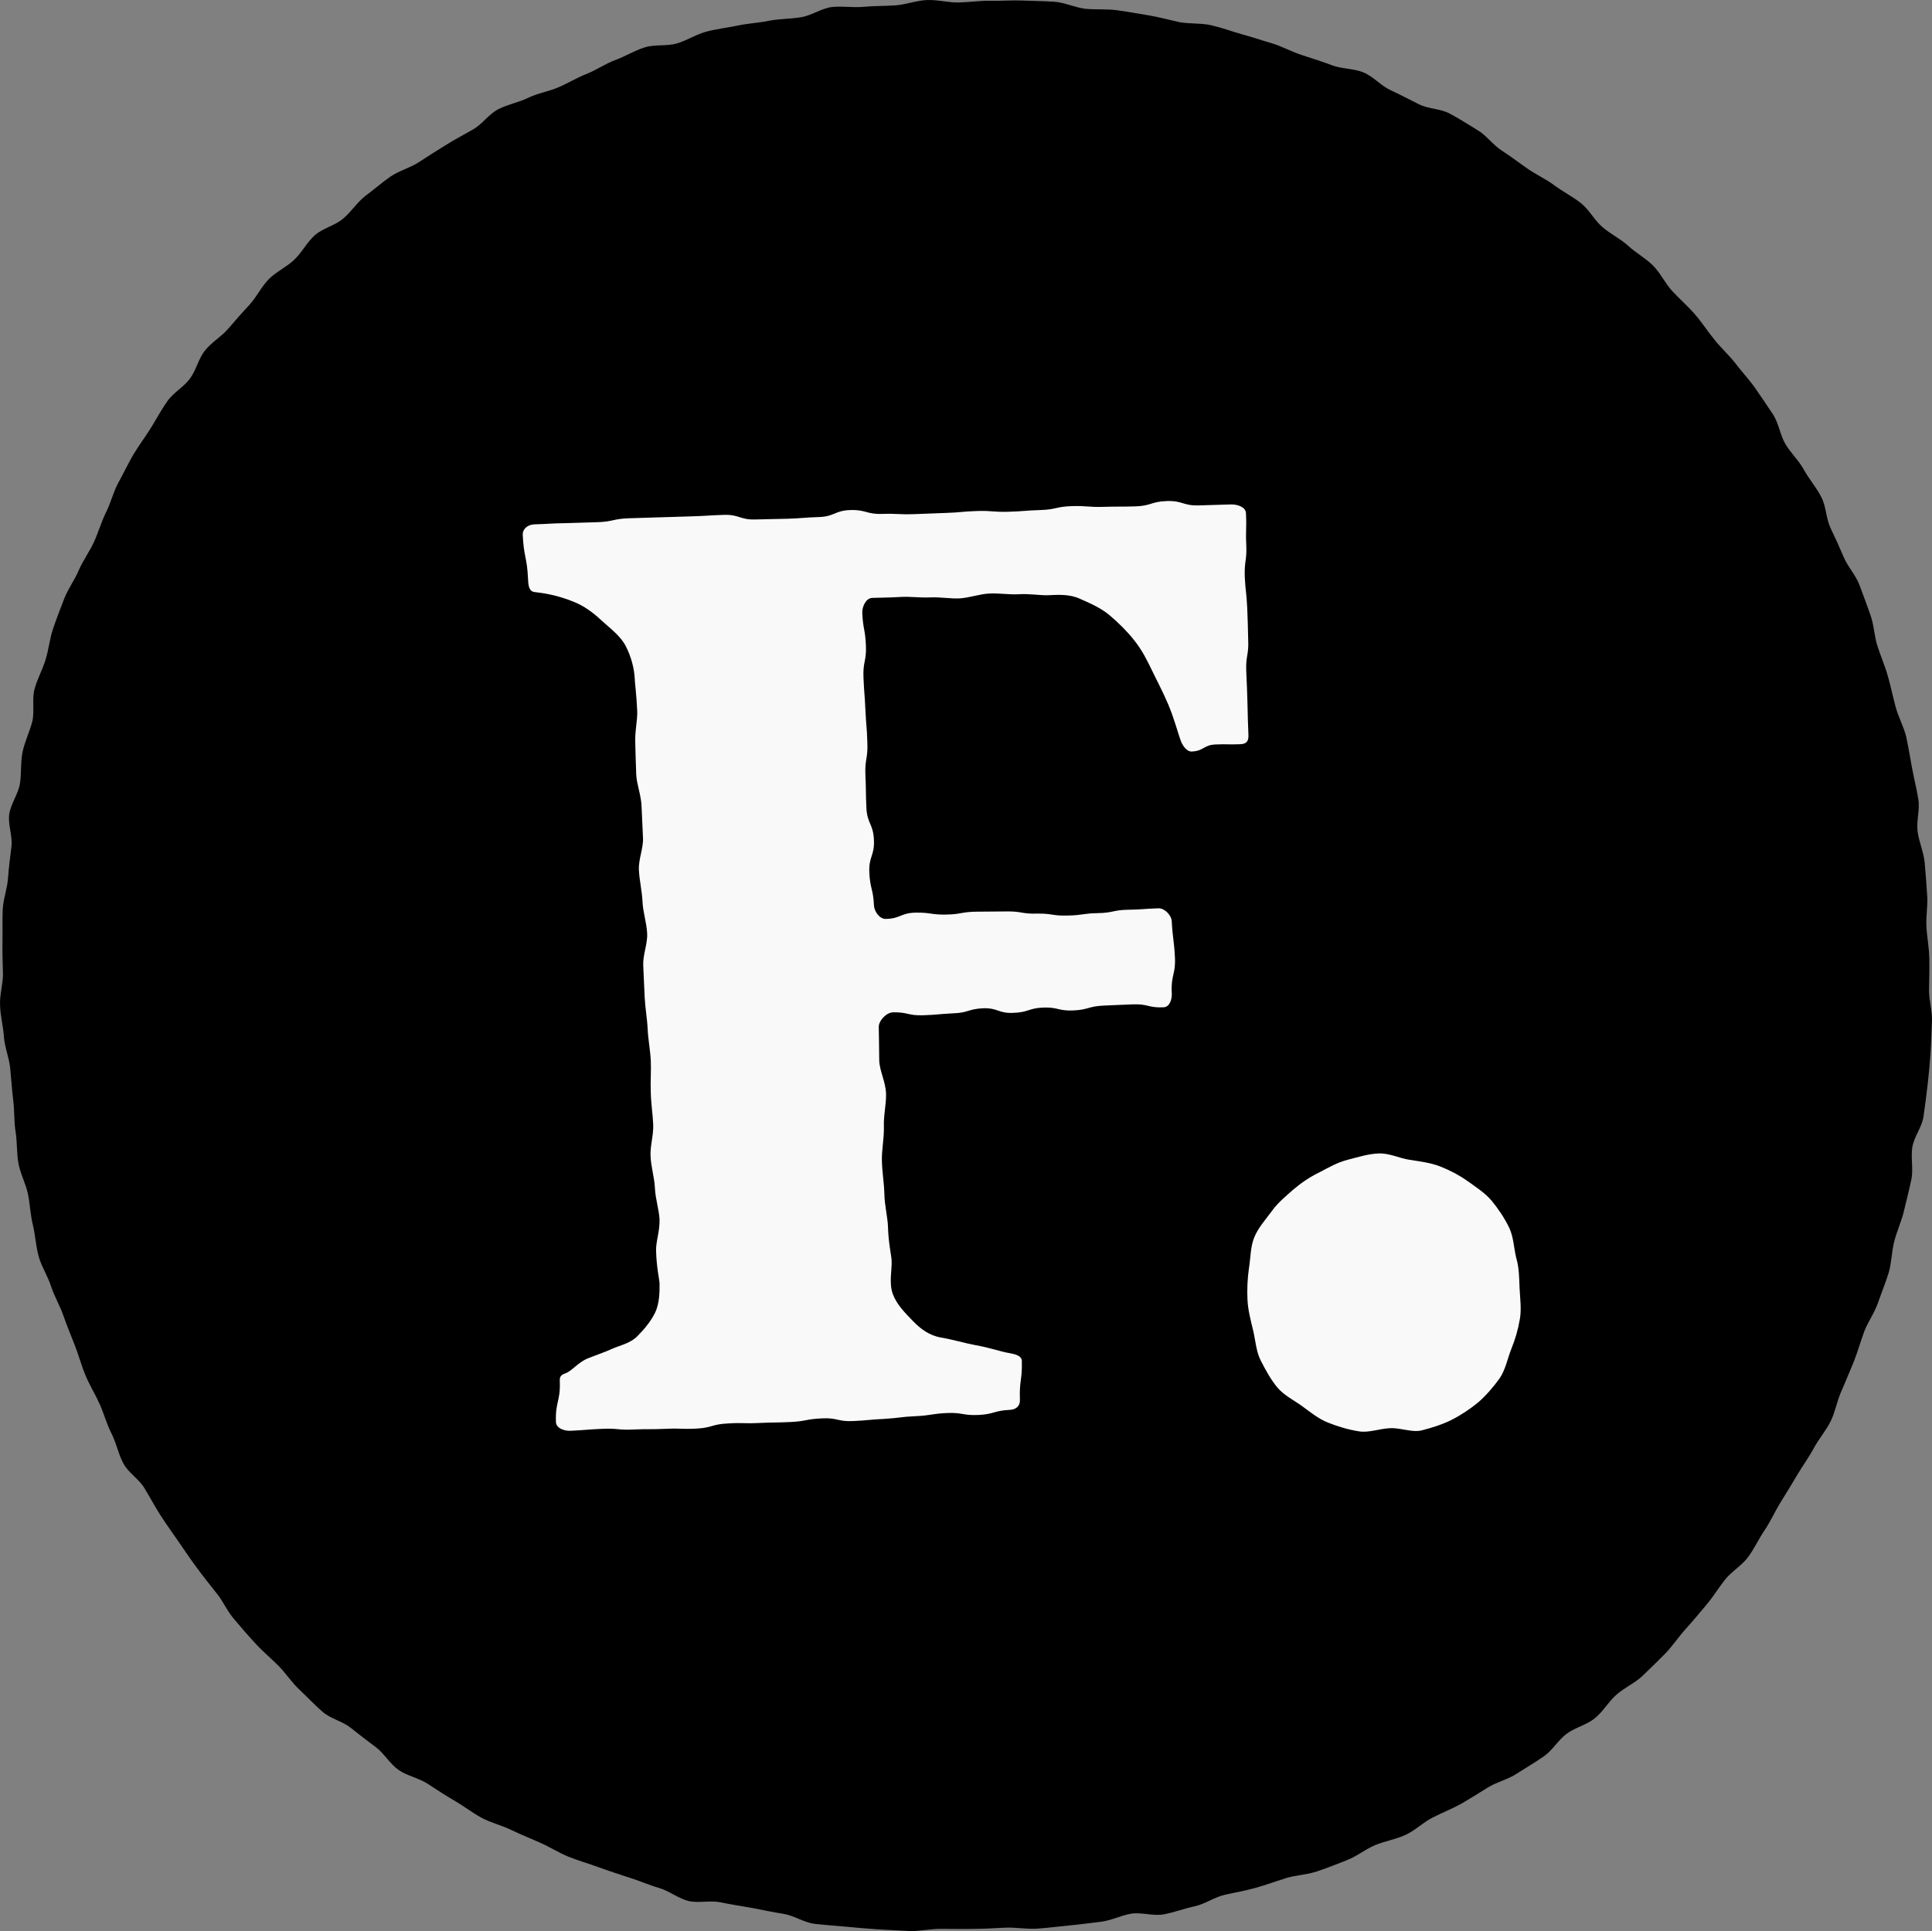 <?xml version="1.0" encoding="utf-8"?>
<svg xmlns="http://www.w3.org/2000/svg" fill="none" height="100%" overflow="visible" preserveAspectRatio="none" style="display: block;" viewBox="0 0 32 31.988" width="100%">
<rect x="0" y="0" width="32" height="31.988" fill="#808080" stroke="none"/>
<g id="Group 913">
<path d="M31.907 15.337C31.915 15.514 31.951 15.687 31.955 15.864C31.959 16.041 31.955 16.218 31.951 16.39C31.947 16.567 32.007 16.744 31.999 16.921C31.991 17.098 31.987 17.275 31.975 17.448C31.963 17.625 31.947 17.802 31.927 17.974C31.907 18.151 31.883 18.324 31.859 18.497C31.834 18.67 31.702 18.831 31.674 19.003C31.646 19.176 31.694 19.365 31.658 19.538C31.622 19.711 31.577 19.884 31.537 20.053C31.497 20.226 31.421 20.386 31.377 20.555C31.332 20.724 31.332 20.909 31.284 21.078C31.232 21.247 31.164 21.412 31.107 21.576C31.051 21.741 30.943 21.89 30.878 22.055C30.818 22.22 30.77 22.388 30.706 22.553C30.637 22.714 30.573 22.879 30.501 23.04C30.428 23.2 30.4 23.381 30.324 23.538C30.248 23.695 30.127 23.832 30.043 23.988C29.958 24.145 29.854 24.286 29.766 24.435C29.677 24.587 29.585 24.736 29.492 24.885C29.4 25.034 29.328 25.198 29.231 25.343C29.131 25.488 29.058 25.653 28.954 25.793C28.85 25.934 28.681 26.03 28.572 26.167C28.464 26.304 28.372 26.457 28.259 26.589C28.147 26.722 28.034 26.859 27.918 26.987C27.801 27.116 27.701 27.269 27.58 27.393C27.456 27.518 27.331 27.642 27.203 27.763C27.074 27.884 26.905 27.956 26.773 28.073C26.64 28.189 26.552 28.354 26.415 28.463C26.279 28.575 26.09 28.615 25.949 28.72C25.808 28.824 25.716 28.993 25.571 29.094C25.427 29.194 25.274 29.283 25.125 29.379C24.981 29.476 24.796 29.516 24.647 29.608C24.499 29.701 24.35 29.793 24.198 29.882C24.045 29.966 23.88 30.03 23.723 30.111C23.567 30.191 23.438 30.324 23.277 30.396C23.121 30.469 22.94 30.497 22.775 30.565C22.615 30.633 22.474 30.75 22.309 30.814C22.145 30.879 21.984 30.943 21.815 30.999C21.651 31.056 21.466 31.06 21.297 31.112C21.132 31.164 20.968 31.224 20.795 31.273C20.626 31.321 20.453 31.349 20.28 31.389C20.112 31.429 19.955 31.542 19.786 31.578C19.618 31.614 19.449 31.679 19.276 31.711C19.103 31.743 18.915 31.675 18.742 31.699C18.569 31.727 18.404 31.815 18.228 31.835C18.055 31.855 17.878 31.88 17.705 31.896C17.533 31.912 17.356 31.936 17.179 31.948C17.006 31.96 16.826 31.924 16.649 31.932C16.472 31.94 16.295 31.952 16.122 31.952C15.946 31.956 15.769 31.952 15.596 31.952C15.419 31.948 15.243 31.992 15.066 31.988C14.889 31.98 14.712 31.968 14.54 31.96C14.363 31.948 14.186 31.932 14.013 31.916C13.837 31.9 13.66 31.888 13.487 31.868C13.31 31.843 13.15 31.731 12.977 31.703C12.8 31.675 12.631 31.639 12.459 31.606C12.286 31.574 12.113 31.55 11.94 31.514C11.768 31.474 11.575 31.53 11.402 31.49C11.229 31.445 11.081 31.321 10.912 31.273C10.743 31.224 10.583 31.152 10.414 31.1C10.245 31.044 10.08 30.991 9.916 30.931C9.751 30.871 9.582 30.822 9.418 30.758C9.253 30.69 9.104 30.593 8.947 30.525C8.787 30.453 8.622 30.388 8.465 30.312C8.309 30.235 8.128 30.195 7.975 30.111C7.819 30.026 7.682 29.918 7.529 29.829C7.377 29.741 7.232 29.645 7.083 29.548C6.935 29.452 6.746 29.419 6.601 29.319C6.457 29.218 6.364 29.046 6.224 28.941C6.083 28.837 5.942 28.728 5.806 28.619C5.669 28.511 5.472 28.471 5.34 28.354C5.207 28.238 5.087 28.109 4.958 27.988C4.83 27.868 4.733 27.715 4.609 27.59C4.484 27.466 4.348 27.353 4.231 27.224C4.111 27.096 3.998 26.963 3.882 26.826C3.765 26.694 3.697 26.525 3.584 26.388C3.476 26.252 3.367 26.115 3.263 25.974C3.158 25.834 3.062 25.689 2.962 25.544C2.861 25.399 2.761 25.259 2.664 25.11C2.568 24.961 2.487 24.808 2.395 24.656C2.307 24.503 2.13 24.402 2.046 24.246C1.961 24.093 1.929 23.908 1.849 23.751C1.768 23.594 1.724 23.422 1.652 23.261C1.58 23.1 1.487 22.951 1.419 22.79C1.351 22.63 1.306 22.457 1.242 22.292C1.178 22.127 1.11 21.966 1.053 21.802C0.997 21.637 0.905 21.484 0.848 21.315C0.796 21.146 0.692 20.993 0.644 20.825C0.595 20.656 0.587 20.475 0.547 20.302C0.503 20.133 0.499 19.952 0.463 19.779C0.427 19.607 0.338 19.446 0.306 19.273C0.274 19.1 0.286 18.919 0.258 18.746C0.23 18.573 0.242 18.396 0.218 18.22C0.198 18.047 0.186 17.87 0.169 17.697C0.153 17.524 0.077 17.351 0.065 17.174C0.053 16.997 0.005 16.825 0.001 16.648C-0.007 16.471 0.053 16.294 0.049 16.121C0.045 15.944 0.037 15.771 0.041 15.595C0.045 15.418 0.037 15.241 0.045 15.068C0.053 14.891 0.121 14.722 0.133 14.545C0.145 14.368 0.169 14.196 0.19 14.023C0.21 13.846 0.129 13.661 0.153 13.488C0.178 13.315 0.302 13.154 0.33 12.982C0.358 12.809 0.338 12.628 0.374 12.455C0.411 12.282 0.491 12.121 0.535 11.952C0.575 11.78 0.527 11.587 0.571 11.418C0.615 11.249 0.708 11.088 0.756 10.923C0.808 10.754 0.824 10.573 0.881 10.409C0.937 10.244 1.001 10.079 1.065 9.914C1.13 9.749 1.238 9.605 1.306 9.444C1.375 9.283 1.483 9.138 1.555 8.982C1.628 8.821 1.676 8.652 1.752 8.495C1.833 8.338 1.873 8.162 1.953 8.009C2.038 7.856 2.114 7.695 2.202 7.542C2.291 7.39 2.399 7.249 2.492 7.1C2.584 6.951 2.668 6.795 2.769 6.65C2.869 6.505 3.042 6.413 3.146 6.272C3.251 6.131 3.287 5.938 3.399 5.802C3.508 5.665 3.673 5.573 3.785 5.44C3.898 5.307 4.014 5.175 4.135 5.046C4.251 4.917 4.331 4.748 4.452 4.624C4.577 4.499 4.749 4.423 4.874 4.302C5.002 4.182 5.083 4.013 5.215 3.896C5.348 3.78 5.541 3.739 5.677 3.627C5.814 3.514 5.91 3.358 6.047 3.249C6.188 3.145 6.32 3.028 6.465 2.927C6.609 2.827 6.79 2.783 6.939 2.686C7.083 2.59 7.232 2.497 7.381 2.405C7.529 2.312 7.682 2.232 7.835 2.144C7.987 2.059 8.096 1.89 8.252 1.81C8.409 1.729 8.59 1.697 8.747 1.621C8.903 1.545 9.084 1.516 9.245 1.448C9.405 1.38 9.554 1.287 9.719 1.223C9.88 1.159 10.028 1.054 10.193 0.994C10.358 0.933 10.51 0.837 10.679 0.785C10.844 0.732 11.04 0.769 11.209 0.72C11.378 0.672 11.531 0.568 11.703 0.523C11.872 0.479 12.049 0.459 12.222 0.423C12.39 0.387 12.567 0.379 12.744 0.343C12.917 0.31 13.093 0.314 13.266 0.286C13.439 0.258 13.6 0.142 13.772 0.117C13.945 0.097 14.126 0.129 14.303 0.113C14.475 0.097 14.652 0.101 14.829 0.089C15.002 0.077 15.174 0.009 15.351 0.001C15.528 -0.007 15.705 0.045 15.882 0.041C16.058 0.037 16.235 0.009 16.408 0.013C16.584 0.017 16.761 0.001 16.934 0.009C17.111 0.017 17.288 0.017 17.46 0.029C17.637 0.041 17.806 0.125 17.979 0.146C18.155 0.162 18.332 0.146 18.505 0.17C18.682 0.194 18.854 0.226 19.023 0.254C19.196 0.282 19.365 0.33 19.537 0.367C19.71 0.399 19.895 0.379 20.064 0.419C20.236 0.459 20.401 0.519 20.57 0.568C20.738 0.612 20.907 0.672 21.076 0.72C21.245 0.773 21.401 0.861 21.566 0.913C21.735 0.97 21.899 1.018 22.064 1.082C22.229 1.143 22.422 1.134 22.582 1.199C22.747 1.267 22.872 1.42 23.028 1.492C23.189 1.565 23.342 1.649 23.498 1.725C23.655 1.806 23.856 1.798 24.013 1.882C24.169 1.967 24.318 2.059 24.467 2.152C24.619 2.24 24.728 2.401 24.872 2.493C25.021 2.59 25.158 2.694 25.302 2.795C25.447 2.895 25.608 2.968 25.748 3.072C25.889 3.177 26.049 3.257 26.186 3.366C26.323 3.474 26.407 3.647 26.54 3.76C26.672 3.876 26.837 3.953 26.965 4.069C27.094 4.19 27.255 4.274 27.379 4.399C27.504 4.523 27.58 4.696 27.701 4.825C27.821 4.954 27.954 5.07 28.07 5.203C28.187 5.335 28.279 5.484 28.392 5.621C28.5 5.758 28.633 5.878 28.741 6.015C28.846 6.155 28.97 6.284 29.071 6.429C29.171 6.574 29.271 6.718 29.368 6.867C29.464 7.016 29.484 7.209 29.573 7.357C29.661 7.506 29.798 7.631 29.882 7.788C29.966 7.94 30.087 8.077 30.167 8.234C30.248 8.391 30.244 8.588 30.32 8.748C30.396 8.905 30.469 9.066 30.537 9.227C30.605 9.388 30.734 9.524 30.798 9.689C30.862 9.854 30.919 10.019 30.979 10.184C31.039 10.348 31.043 10.533 31.095 10.698C31.148 10.863 31.22 11.028 31.268 11.197C31.316 11.366 31.352 11.538 31.397 11.707C31.441 11.876 31.533 12.037 31.573 12.206C31.61 12.379 31.638 12.551 31.67 12.724C31.702 12.897 31.746 13.066 31.774 13.243C31.802 13.416 31.738 13.601 31.762 13.777C31.786 13.95 31.863 14.119 31.879 14.292C31.895 14.465 31.907 14.642 31.919 14.819C31.935 14.983 31.899 15.16 31.907 15.337Z" fill="black" id="Vector"/>
<g id="Group 912">
<path d="M8.851 8.686C9.112 8.678 9.112 8.67 9.373 8.666C9.634 8.658 9.634 8.658 9.895 8.65C10.156 8.642 10.156 8.593 10.417 8.585C10.678 8.577 10.678 8.577 10.944 8.569C11.205 8.561 11.205 8.561 11.466 8.553C11.727 8.545 11.727 8.537 11.988 8.529C12.249 8.521 12.253 8.613 12.514 8.605C12.775 8.597 12.775 8.601 13.041 8.593C13.302 8.585 13.302 8.573 13.563 8.565C13.824 8.557 13.824 8.457 14.085 8.449C14.346 8.441 14.35 8.521 14.611 8.513C14.873 8.505 14.873 8.525 15.138 8.517C15.399 8.509 15.399 8.505 15.66 8.497C15.921 8.489 15.921 8.473 16.182 8.465C16.443 8.457 16.447 8.485 16.709 8.477C16.97 8.469 16.97 8.457 17.231 8.449C17.492 8.441 17.492 8.392 17.753 8.384C18.014 8.376 18.018 8.404 18.279 8.396C18.541 8.388 18.541 8.396 18.806 8.388C19.067 8.38 19.067 8.308 19.328 8.3C19.593 8.292 19.593 8.38 19.858 8.372C20.123 8.364 20.123 8.364 20.384 8.356C20.489 8.352 20.634 8.396 20.637 8.501C20.65 8.762 20.63 8.762 20.642 9.024C20.654 9.285 20.609 9.289 20.617 9.55C20.63 9.811 20.646 9.811 20.658 10.073C20.67 10.334 20.666 10.334 20.674 10.595C20.686 10.857 20.63 10.861 20.642 11.122C20.654 11.383 20.654 11.383 20.662 11.649C20.67 11.914 20.666 11.914 20.678 12.175C20.682 12.28 20.646 12.324 20.541 12.328C20.34 12.336 20.34 12.324 20.135 12.332C19.934 12.34 19.939 12.441 19.738 12.449C19.657 12.453 19.589 12.352 19.561 12.28C19.509 12.143 19.448 11.898 19.348 11.665C19.256 11.448 19.139 11.23 19.067 11.078C19.006 10.953 18.918 10.768 18.777 10.595C18.669 10.459 18.528 10.318 18.38 10.193C18.239 10.073 18.054 9.992 17.89 9.92C17.717 9.84 17.54 9.852 17.351 9.86C17.223 9.864 17.058 9.832 16.865 9.844C16.717 9.852 16.552 9.824 16.383 9.832C16.226 9.84 16.066 9.9 15.901 9.912C15.736 9.92 15.572 9.888 15.415 9.896C15.242 9.904 15.078 9.88 14.929 9.888C14.732 9.9 14.563 9.9 14.447 9.904C14.342 9.908 14.278 10.049 14.282 10.153C14.294 10.422 14.33 10.418 14.342 10.688C14.354 10.957 14.29 10.957 14.302 11.226C14.314 11.496 14.322 11.496 14.334 11.761C14.346 12.03 14.358 12.03 14.366 12.3C14.378 12.569 14.322 12.569 14.334 12.838C14.346 13.108 14.338 13.108 14.35 13.377C14.362 13.647 14.463 13.643 14.475 13.912C14.487 14.181 14.386 14.185 14.399 14.455C14.411 14.724 14.463 14.724 14.475 14.993C14.479 15.098 14.567 15.222 14.668 15.222C14.917 15.218 14.917 15.122 15.166 15.118C15.419 15.114 15.419 15.154 15.668 15.15C15.921 15.146 15.917 15.106 16.17 15.102C16.423 15.098 16.423 15.102 16.672 15.098C16.925 15.094 16.925 15.142 17.179 15.134C17.432 15.13 17.432 15.174 17.681 15.166C17.934 15.162 17.934 15.13 18.183 15.126C18.436 15.122 18.436 15.074 18.685 15.07C18.938 15.066 18.938 15.054 19.191 15.046C19.292 15.046 19.404 15.162 19.408 15.263C19.424 15.556 19.444 15.556 19.46 15.85C19.477 16.143 19.392 16.147 19.408 16.445C19.416 16.549 19.376 16.682 19.272 16.686C19.023 16.698 19.018 16.629 18.773 16.637C18.524 16.649 18.524 16.645 18.275 16.658C18.026 16.67 18.03 16.726 17.781 16.738C17.532 16.75 17.528 16.682 17.279 16.69C17.03 16.702 17.034 16.77 16.785 16.778C16.536 16.79 16.532 16.694 16.283 16.702C16.034 16.714 16.038 16.778 15.784 16.786C15.535 16.798 15.535 16.81 15.286 16.818C15.037 16.826 15.033 16.762 14.784 16.77C14.68 16.774 14.551 16.911 14.555 17.015C14.559 17.144 14.559 17.337 14.563 17.566C14.567 17.735 14.668 17.916 14.676 18.117C14.68 18.294 14.632 18.483 14.64 18.672C14.644 18.857 14.603 19.046 14.607 19.226C14.611 19.415 14.644 19.604 14.648 19.777C14.652 19.978 14.704 20.167 14.708 20.328C14.716 20.597 14.764 20.794 14.768 20.879C14.776 21.039 14.72 21.248 14.788 21.437C14.852 21.61 14.993 21.751 15.122 21.884C15.246 22.012 15.387 22.121 15.588 22.157C15.78 22.189 15.977 22.249 16.154 22.282C16.387 22.322 16.588 22.394 16.717 22.414C16.805 22.43 16.921 22.454 16.925 22.543C16.933 22.864 16.881 22.864 16.893 23.19C16.897 23.295 16.825 23.351 16.721 23.355C16.463 23.367 16.463 23.427 16.206 23.439C15.945 23.451 15.945 23.395 15.684 23.407C15.423 23.419 15.427 23.447 15.166 23.459C14.905 23.471 14.909 23.488 14.648 23.504C14.39 23.516 14.39 23.528 14.129 23.54C13.872 23.552 13.868 23.48 13.607 23.496C13.346 23.508 13.35 23.544 13.089 23.556C12.828 23.568 12.828 23.56 12.571 23.572C12.309 23.584 12.309 23.564 12.052 23.58C11.791 23.592 11.795 23.652 11.534 23.665C11.273 23.677 11.273 23.656 11.016 23.669C10.755 23.68 10.755 23.669 10.494 23.68C10.232 23.693 10.232 23.656 9.971 23.669C9.71 23.68 9.71 23.689 9.449 23.701C9.345 23.705 9.212 23.66 9.208 23.556C9.196 23.218 9.284 23.218 9.272 22.881C9.268 22.8 9.292 22.776 9.369 22.748C9.469 22.712 9.582 22.563 9.734 22.503C9.875 22.446 10.02 22.398 10.132 22.346C10.253 22.29 10.437 22.258 10.562 22.129C10.67 22.02 10.787 21.88 10.855 21.735C10.919 21.594 10.928 21.413 10.924 21.248C10.919 21.184 10.875 20.999 10.867 20.726C10.859 20.577 10.931 20.396 10.924 20.195C10.915 20.034 10.855 19.861 10.847 19.673C10.839 19.508 10.783 19.331 10.775 19.15C10.767 18.981 10.827 18.804 10.819 18.623C10.811 18.451 10.783 18.278 10.779 18.097C10.771 17.924 10.787 17.747 10.779 17.57C10.771 17.397 10.735 17.22 10.727 17.044C10.719 16.871 10.686 16.694 10.678 16.521C10.67 16.344 10.662 16.171 10.654 15.994C10.646 15.817 10.727 15.636 10.719 15.464C10.711 15.287 10.65 15.114 10.642 14.937C10.634 14.76 10.59 14.583 10.582 14.41C10.574 14.229 10.658 14.053 10.65 13.88C10.642 13.699 10.634 13.522 10.626 13.353C10.618 13.168 10.546 12.995 10.538 12.831C10.53 12.642 10.526 12.465 10.522 12.304C10.514 12.103 10.562 11.926 10.554 11.773C10.542 11.496 10.514 11.311 10.514 11.251C10.506 11.07 10.453 10.873 10.361 10.696C10.273 10.531 10.108 10.41 9.967 10.282C9.827 10.149 9.674 10.037 9.501 9.968C9.204 9.848 8.987 9.824 8.851 9.807C8.758 9.795 8.75 9.687 8.746 9.594C8.73 9.225 8.674 9.225 8.658 8.855C8.658 8.758 8.742 8.69 8.851 8.686Z" fill="#FAF9F9" id="Vector_2"/>
<path d="M25.169 21.338C25.178 21.515 25.202 21.684 25.174 21.849C25.145 22.022 25.097 22.186 25.033 22.343C24.969 22.504 24.936 22.689 24.84 22.83C24.74 22.97 24.619 23.111 24.491 23.224C24.362 23.332 24.205 23.437 24.049 23.517C23.9 23.593 23.723 23.65 23.55 23.694C23.39 23.734 23.205 23.65 23.024 23.658C22.843 23.666 22.671 23.738 22.506 23.71C22.329 23.682 22.16 23.63 22.004 23.569C21.839 23.505 21.703 23.392 21.566 23.292C21.425 23.191 21.261 23.111 21.152 22.978C21.044 22.846 20.959 22.689 20.879 22.532C20.803 22.379 20.795 22.198 20.754 22.03C20.714 21.865 20.67 21.7 20.662 21.527C20.654 21.35 20.662 21.181 20.686 21.013C20.714 20.84 20.71 20.655 20.774 20.498C20.839 20.337 20.963 20.201 21.064 20.064C21.164 19.923 21.297 19.815 21.425 19.702C21.554 19.593 21.695 19.497 21.851 19.421C22 19.344 22.148 19.256 22.321 19.212C22.482 19.171 22.655 19.115 22.831 19.107C23.012 19.099 23.181 19.188 23.346 19.212C23.522 19.24 23.691 19.26 23.848 19.32C24.012 19.384 24.165 19.465 24.302 19.561C24.442 19.662 24.595 19.758 24.707 19.891C24.816 20.024 24.916 20.172 24.993 20.329C25.069 20.482 25.073 20.667 25.113 20.836C25.162 20.997 25.162 21.165 25.169 21.338Z" fill="#FAF9F9" id="Vector_3"/>
</g>
</g>
</svg>